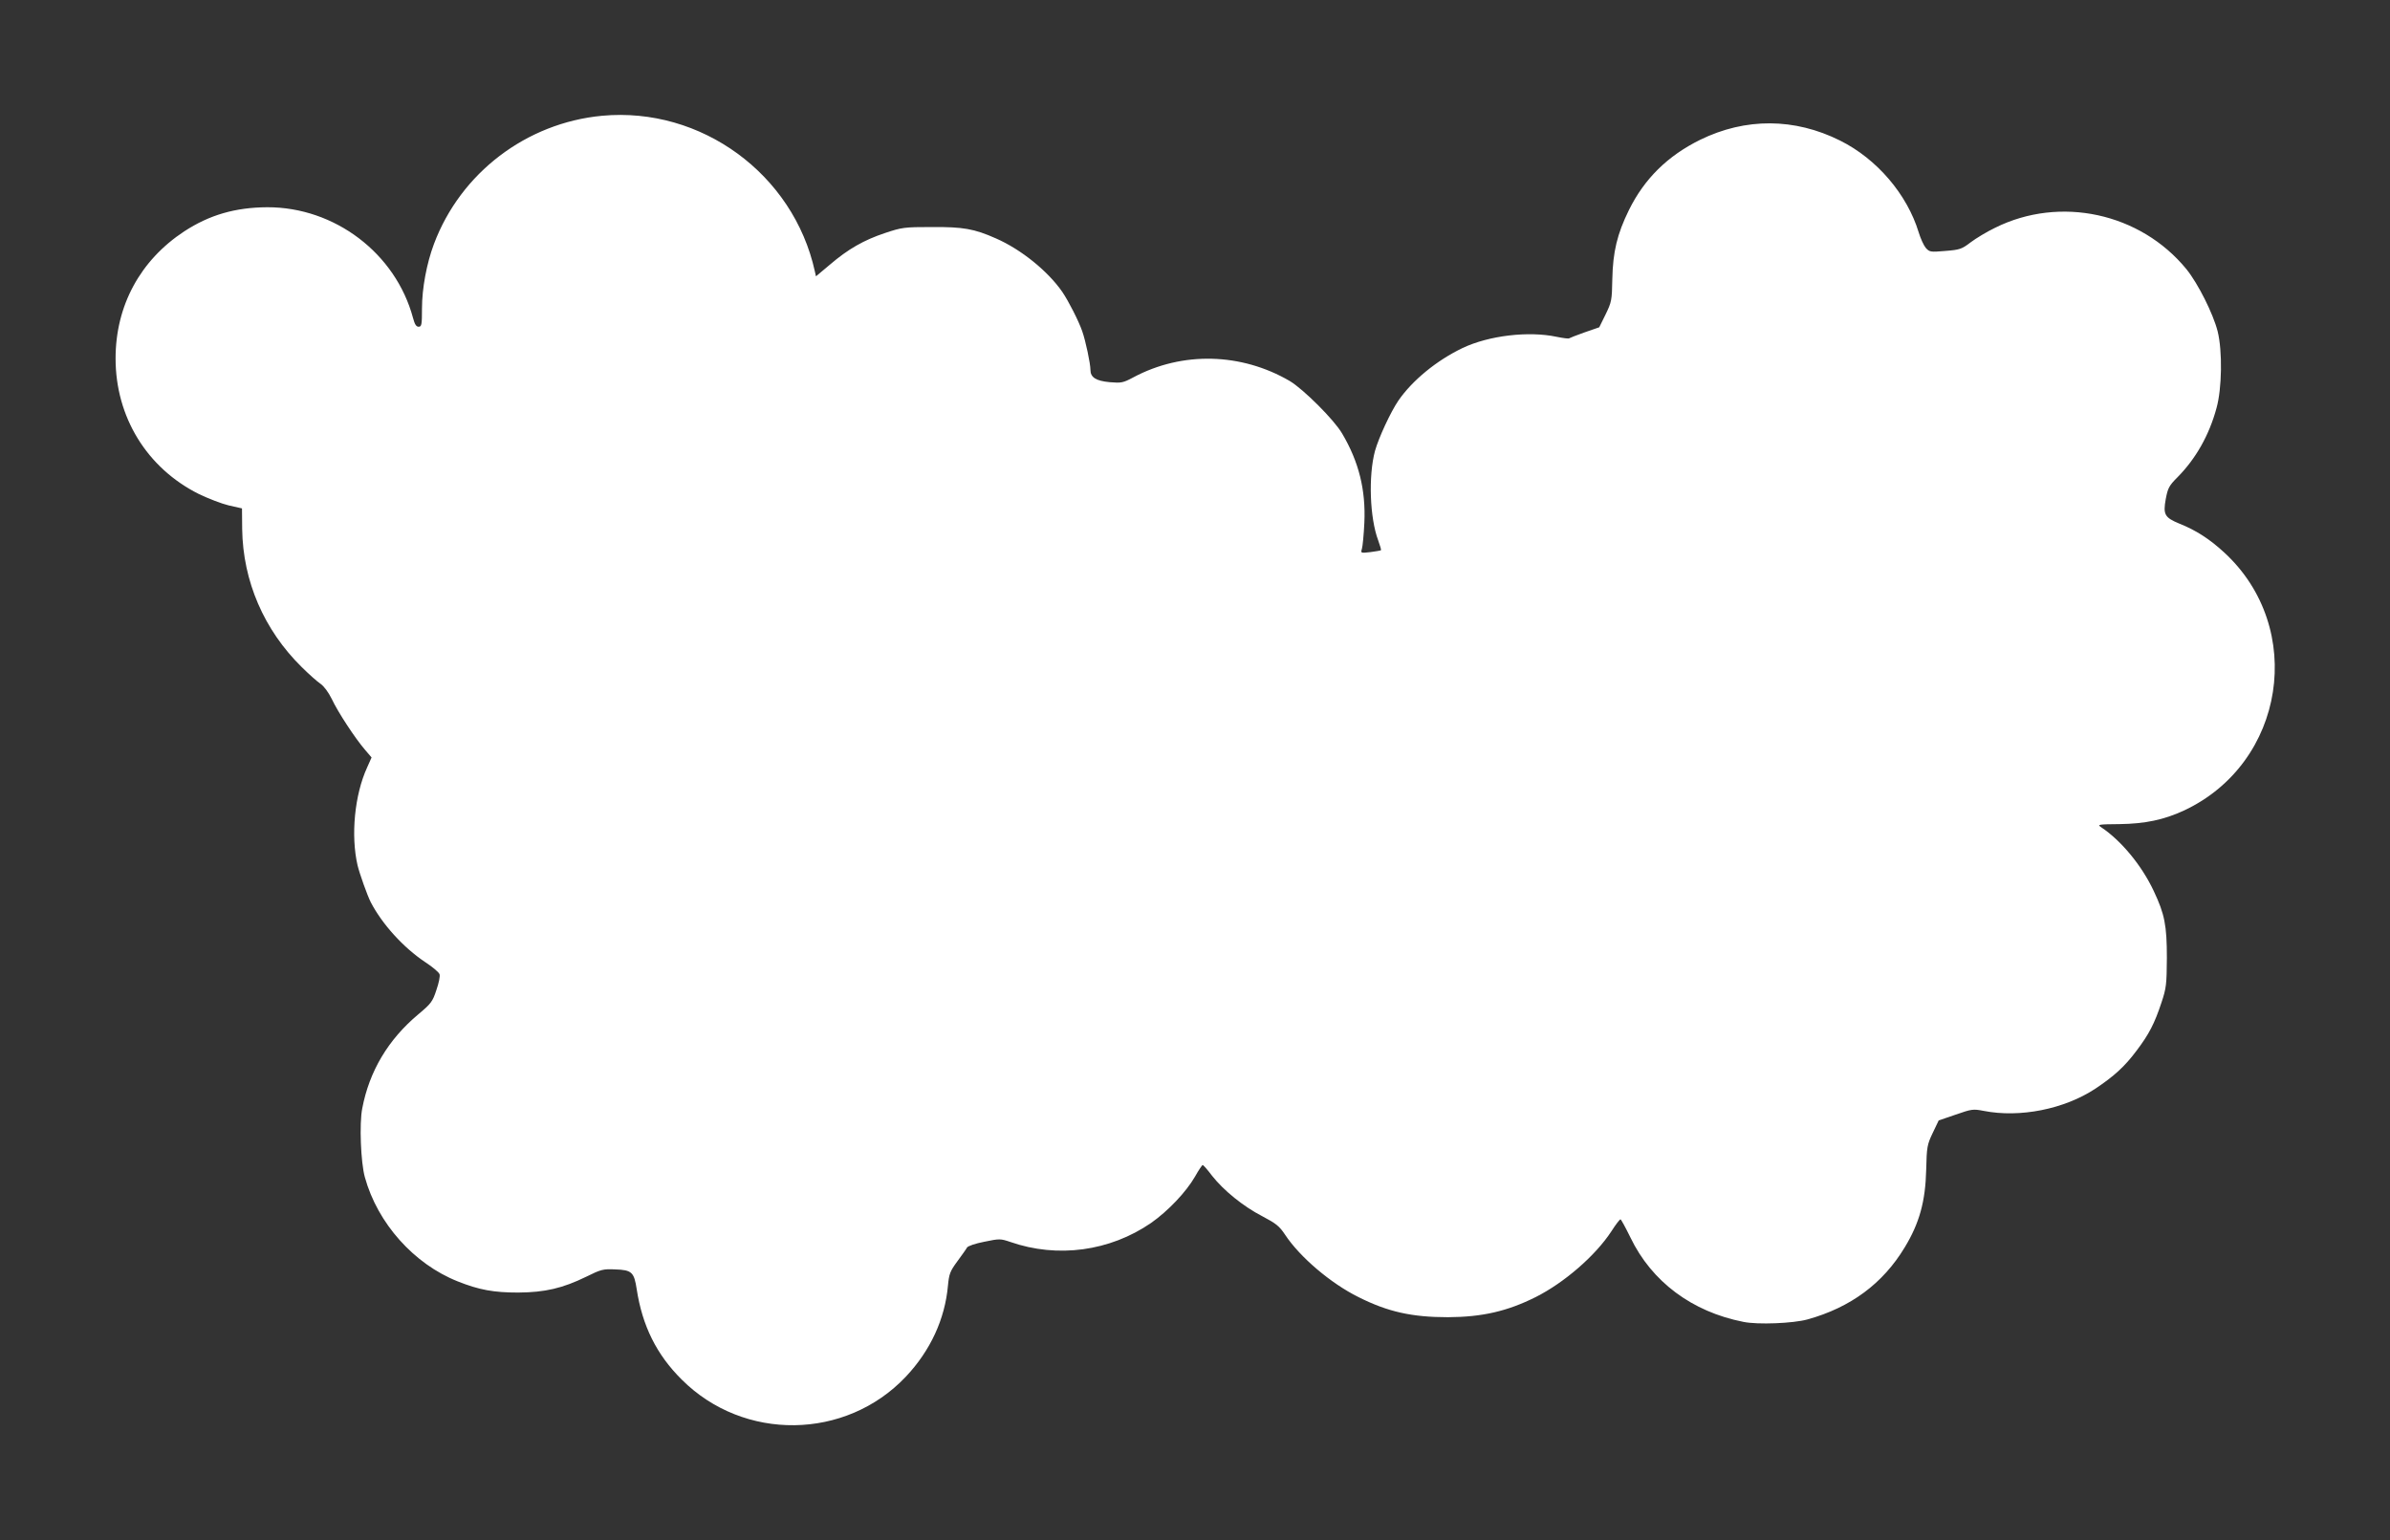 <?xml version="1.0" standalone="no"?>
<!DOCTYPE svg PUBLIC "-//W3C//DTD SVG 20010904//EN"
 "http://www.w3.org/TR/2001/REC-SVG-20010904/DTD/svg10.dtd">
<svg version="1.0" xmlns="http://www.w3.org/2000/svg"
 width="1280pt" height="825pt" viewBox="0 0 1280 825"
 preserveAspectRatio="xMidYMid meet">
<rect x="0" y="0" width="1280" height="825" fill="#333333" stroke="none"/>
<g transform="translate(0,825) scale(0.1,-0.1)"
fill="#ffffff" stroke="none">
<path d="M3225 7630 c-406 -38 -758 -306 -901 -687 -39 -104 -64 -238 -64
-345 0 -88 -2 -98 -18 -98 -13 0 -21 13 -30 47 -93 346 -419 594 -781 593
-171 -1 -309 -41 -444 -129 -236 -155 -368 -398 -368 -681 0 -314 168 -587
446 -726 50 -24 122 -52 160 -61 l71 -16 1 -111 c4 -279 117 -540 318 -738 37
-37 83 -78 101 -90 20 -14 43 -46 61 -82 32 -69 126 -212 178 -272 l35 -41
-24 -54 c-67 -146 -88 -364 -51 -524 11 -45 52 -161 71 -198 61 -117 174 -242
291 -320 40 -26 74 -55 77 -65 4 -10 -4 -48 -17 -85 -20 -62 -29 -73 -97 -130
-161 -135 -262 -304 -300 -504 -16 -80 -8 -289 14 -368 68 -247 263 -465 497
-558 115 -46 194 -60 324 -60 144 1 238 23 365 85 79 39 90 42 155 39 89 -3
101 -15 115 -106 30 -196 106 -350 241 -484 332 -332 878 -325 1200 15 132
140 210 309 226 489 6 62 11 76 50 129 24 33 48 66 52 74 4 8 45 22 92 31 82
17 87 17 140 -1 253 -88 533 -50 754 102 91 64 187 165 235 248 19 34 38 62
41 62 4 0 26 -25 50 -57 62 -79 168 -165 269 -217 74 -39 92 -53 123 -100 79
-119 243 -259 392 -333 157 -79 286 -108 480 -108 184 1 318 32 470 108 153
77 320 222 405 352 23 36 45 65 49 64 3 0 27 -44 53 -97 114 -237 330 -398
605 -452 77 -16 267 -8 343 13 231 64 404 192 521 386 79 130 111 247 115 416
3 122 5 134 35 197 l32 67 91 31 c86 30 93 31 150 20 194 -38 431 9 598 119
99 66 157 118 221 204 66 87 96 145 133 257 26 78 28 97 29 240 0 174 -12 234
-70 357 -65 139 -176 272 -283 343 -21 14 -13 15 100 16 137 2 237 23 345 73
542 254 655 977 215 1382 -77 71 -151 119 -239 154 -80 33 -89 49 -74 132 11
58 17 71 63 117 98 99 170 226 209 371 29 104 32 305 6 410 -24 95 -105 256
-167 333 -247 302 -677 395 -1025 222 -44 -21 -103 -57 -131 -78 -47 -36 -58
-40 -135 -46 -80 -7 -85 -6 -105 16 -11 13 -28 50 -38 83 -62 204 -224 394
-421 492 -244 122 -507 123 -750 4 -174 -86 -298 -208 -381 -376 -63 -128 -86
-224 -89 -370 -2 -114 -4 -123 -36 -189 l-34 -69 -78 -27 c-43 -15 -80 -30
-83 -32 -2 -3 -33 1 -67 8 -150 32 -363 7 -504 -60 -138 -66 -269 -173 -344
-282 -42 -62 -105 -198 -125 -269 -36 -134 -28 -359 17 -479 10 -28 17 -51 15
-53 -2 -2 -27 -6 -56 -10 -53 -6 -53 -6 -46 18 4 13 10 76 13 139 8 175 -29
326 -119 478 -43 74 -207 237 -280 281 -260 152 -576 160 -838 20 -56 -30 -65
-31 -127 -26 -74 7 -103 26 -103 66 0 34 -26 156 -44 207 -19 55 -73 161 -107
211 -77 111 -220 227 -355 286 -117 52 -176 62 -344 61 -147 0 -160 -2 -250
-32 -114 -38 -198 -86 -296 -170 l-74 -62 -6 27 c-115 521 -609 882 -1139 833z"/>
</g>
</svg>
